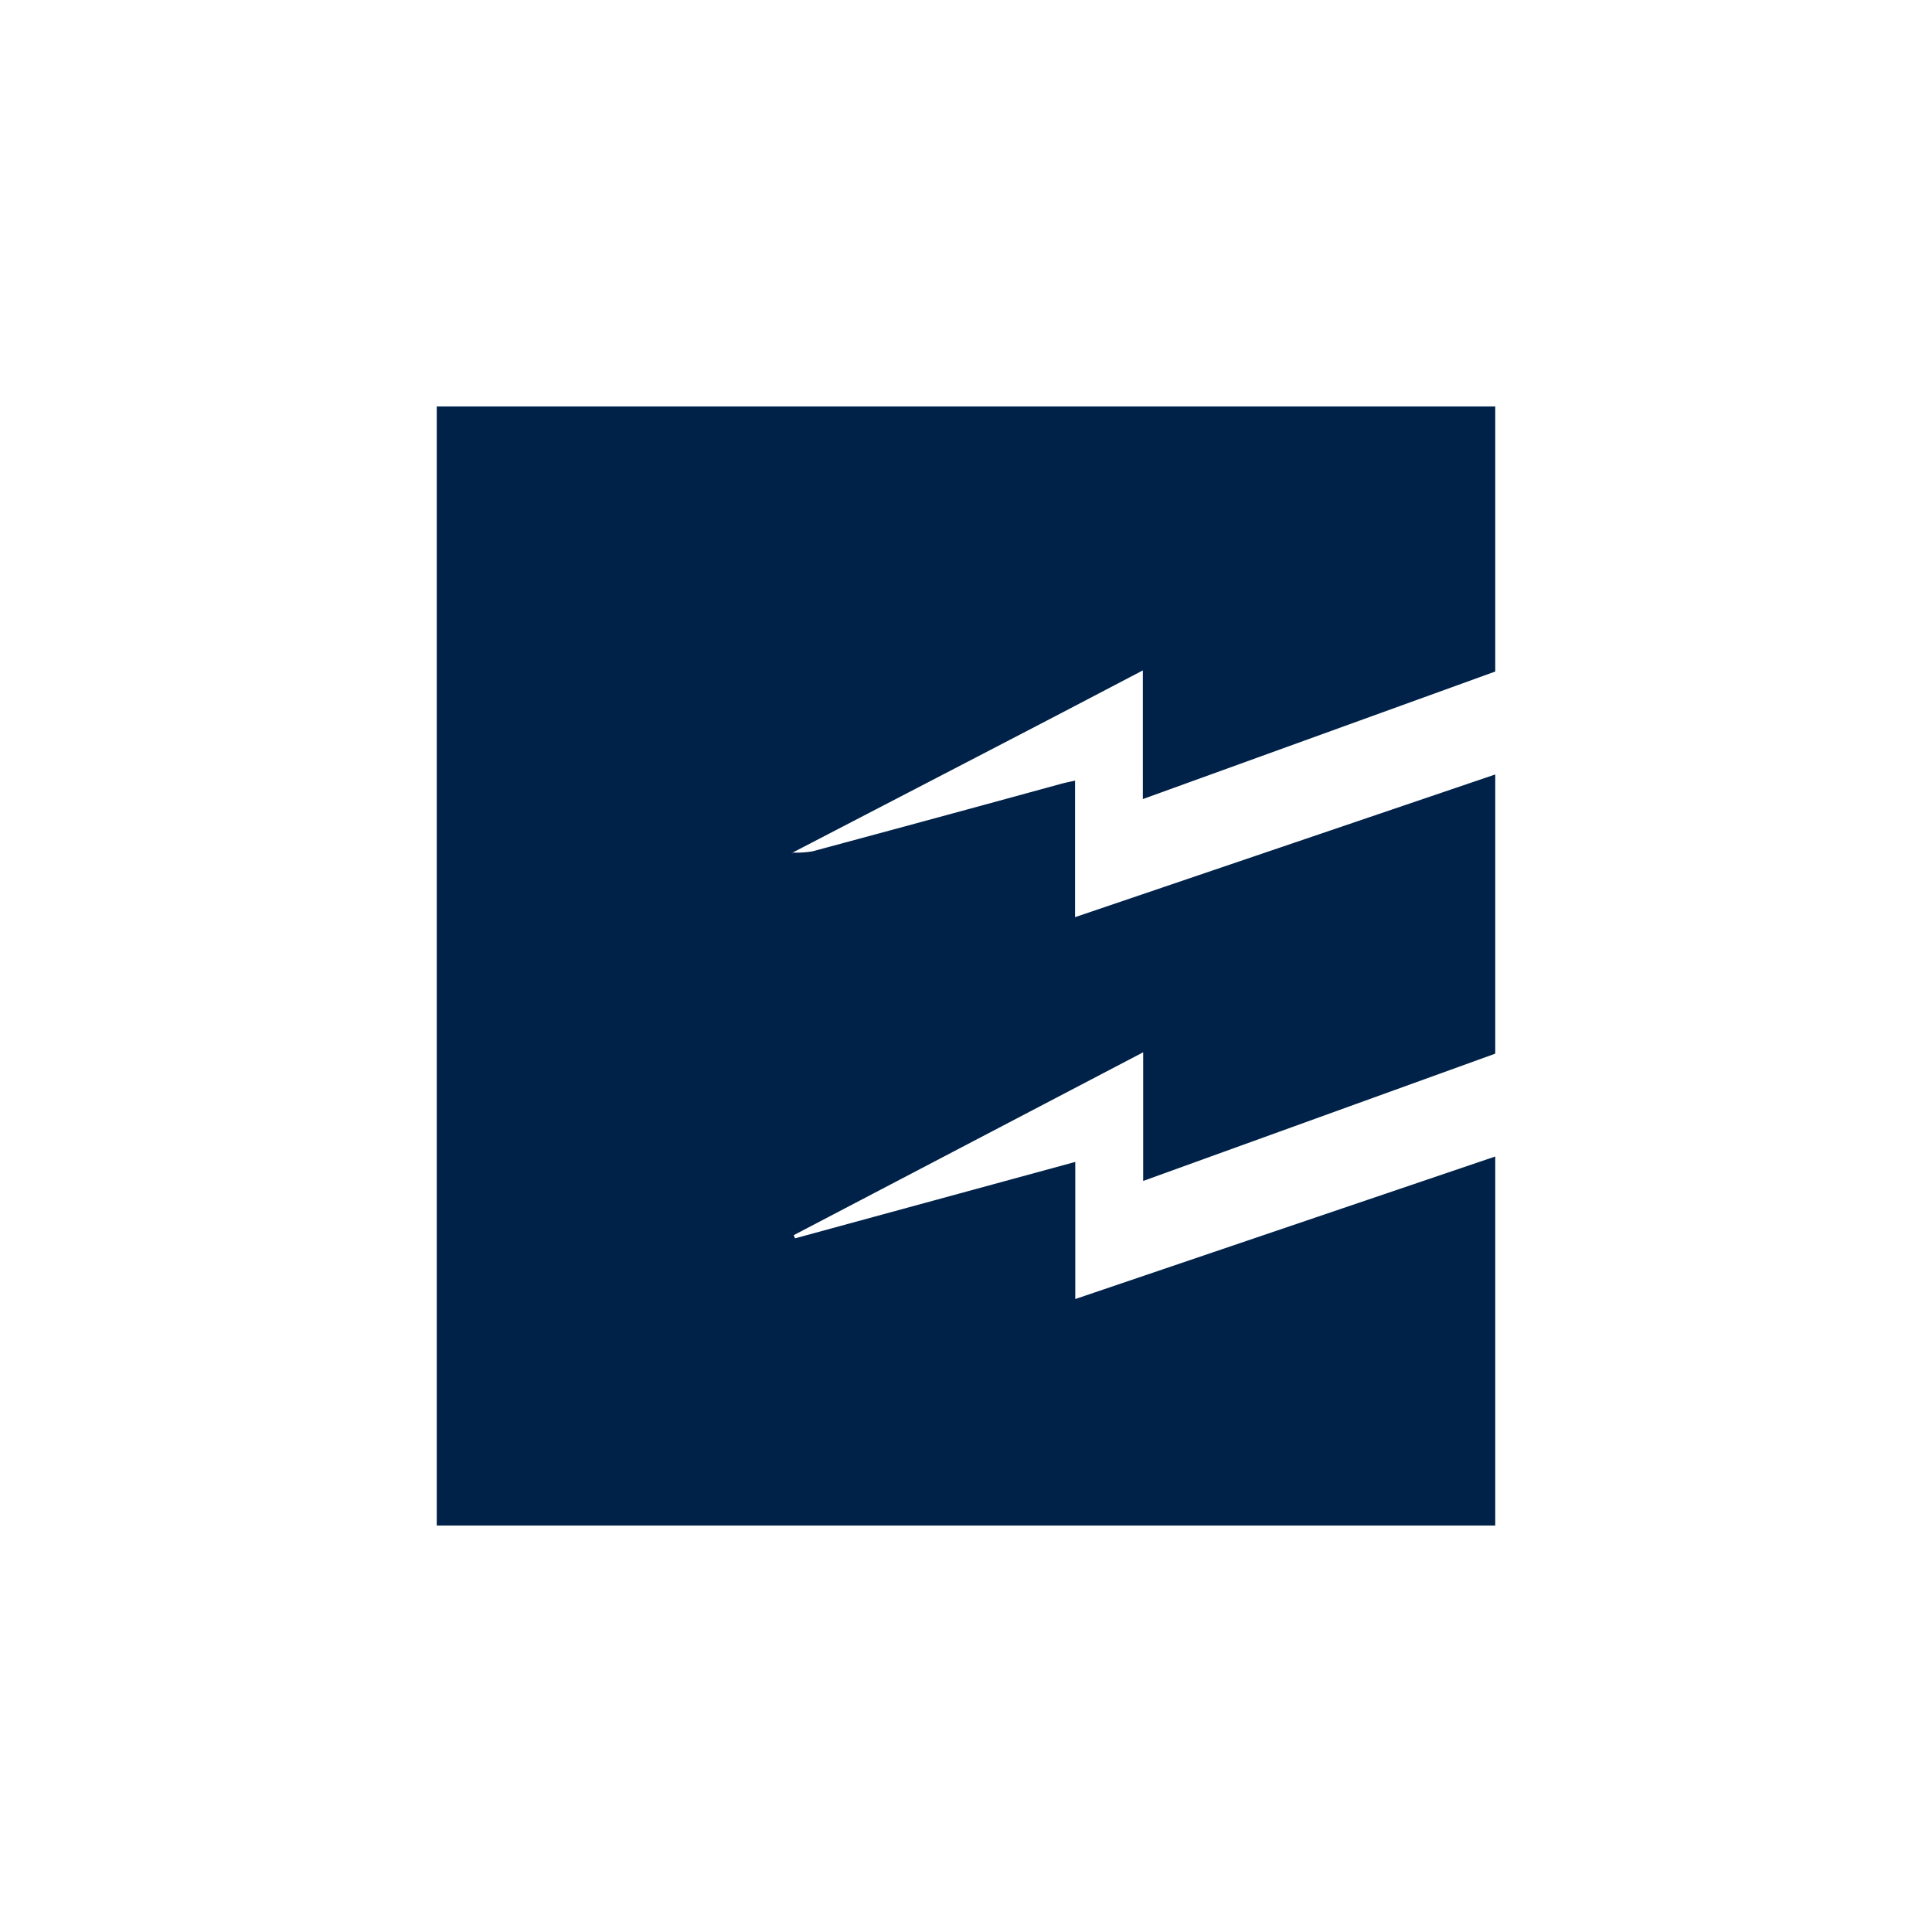 <svg id="Layer_1" data-name="Layer 1" xmlns="http://www.w3.org/2000/svg" viewBox="0 0 300 300"><path d="M123.007,132.385a15.297,15.297,0,0,0,3.143-.188q19.351-5.203,38.676-10.502c.602-.164,1.218-.279,2.11-.481v21.201l65.245-22.156v43.351L177.512,183.376V163.399l-54.261,28.394.203.493,43.514-11.864v21.29c21.856-7.418,43.394-14.727,65.213-22.132v57.308H67.818V63.113H232.182v41.161l-54.721,19.805V104.101c-5.792,3.027-11.152,5.842-16.523,8.634q-18.99,9.868-37.984,19.717c.032.041.06.084.087.127Z" fill="#002248"/></svg>